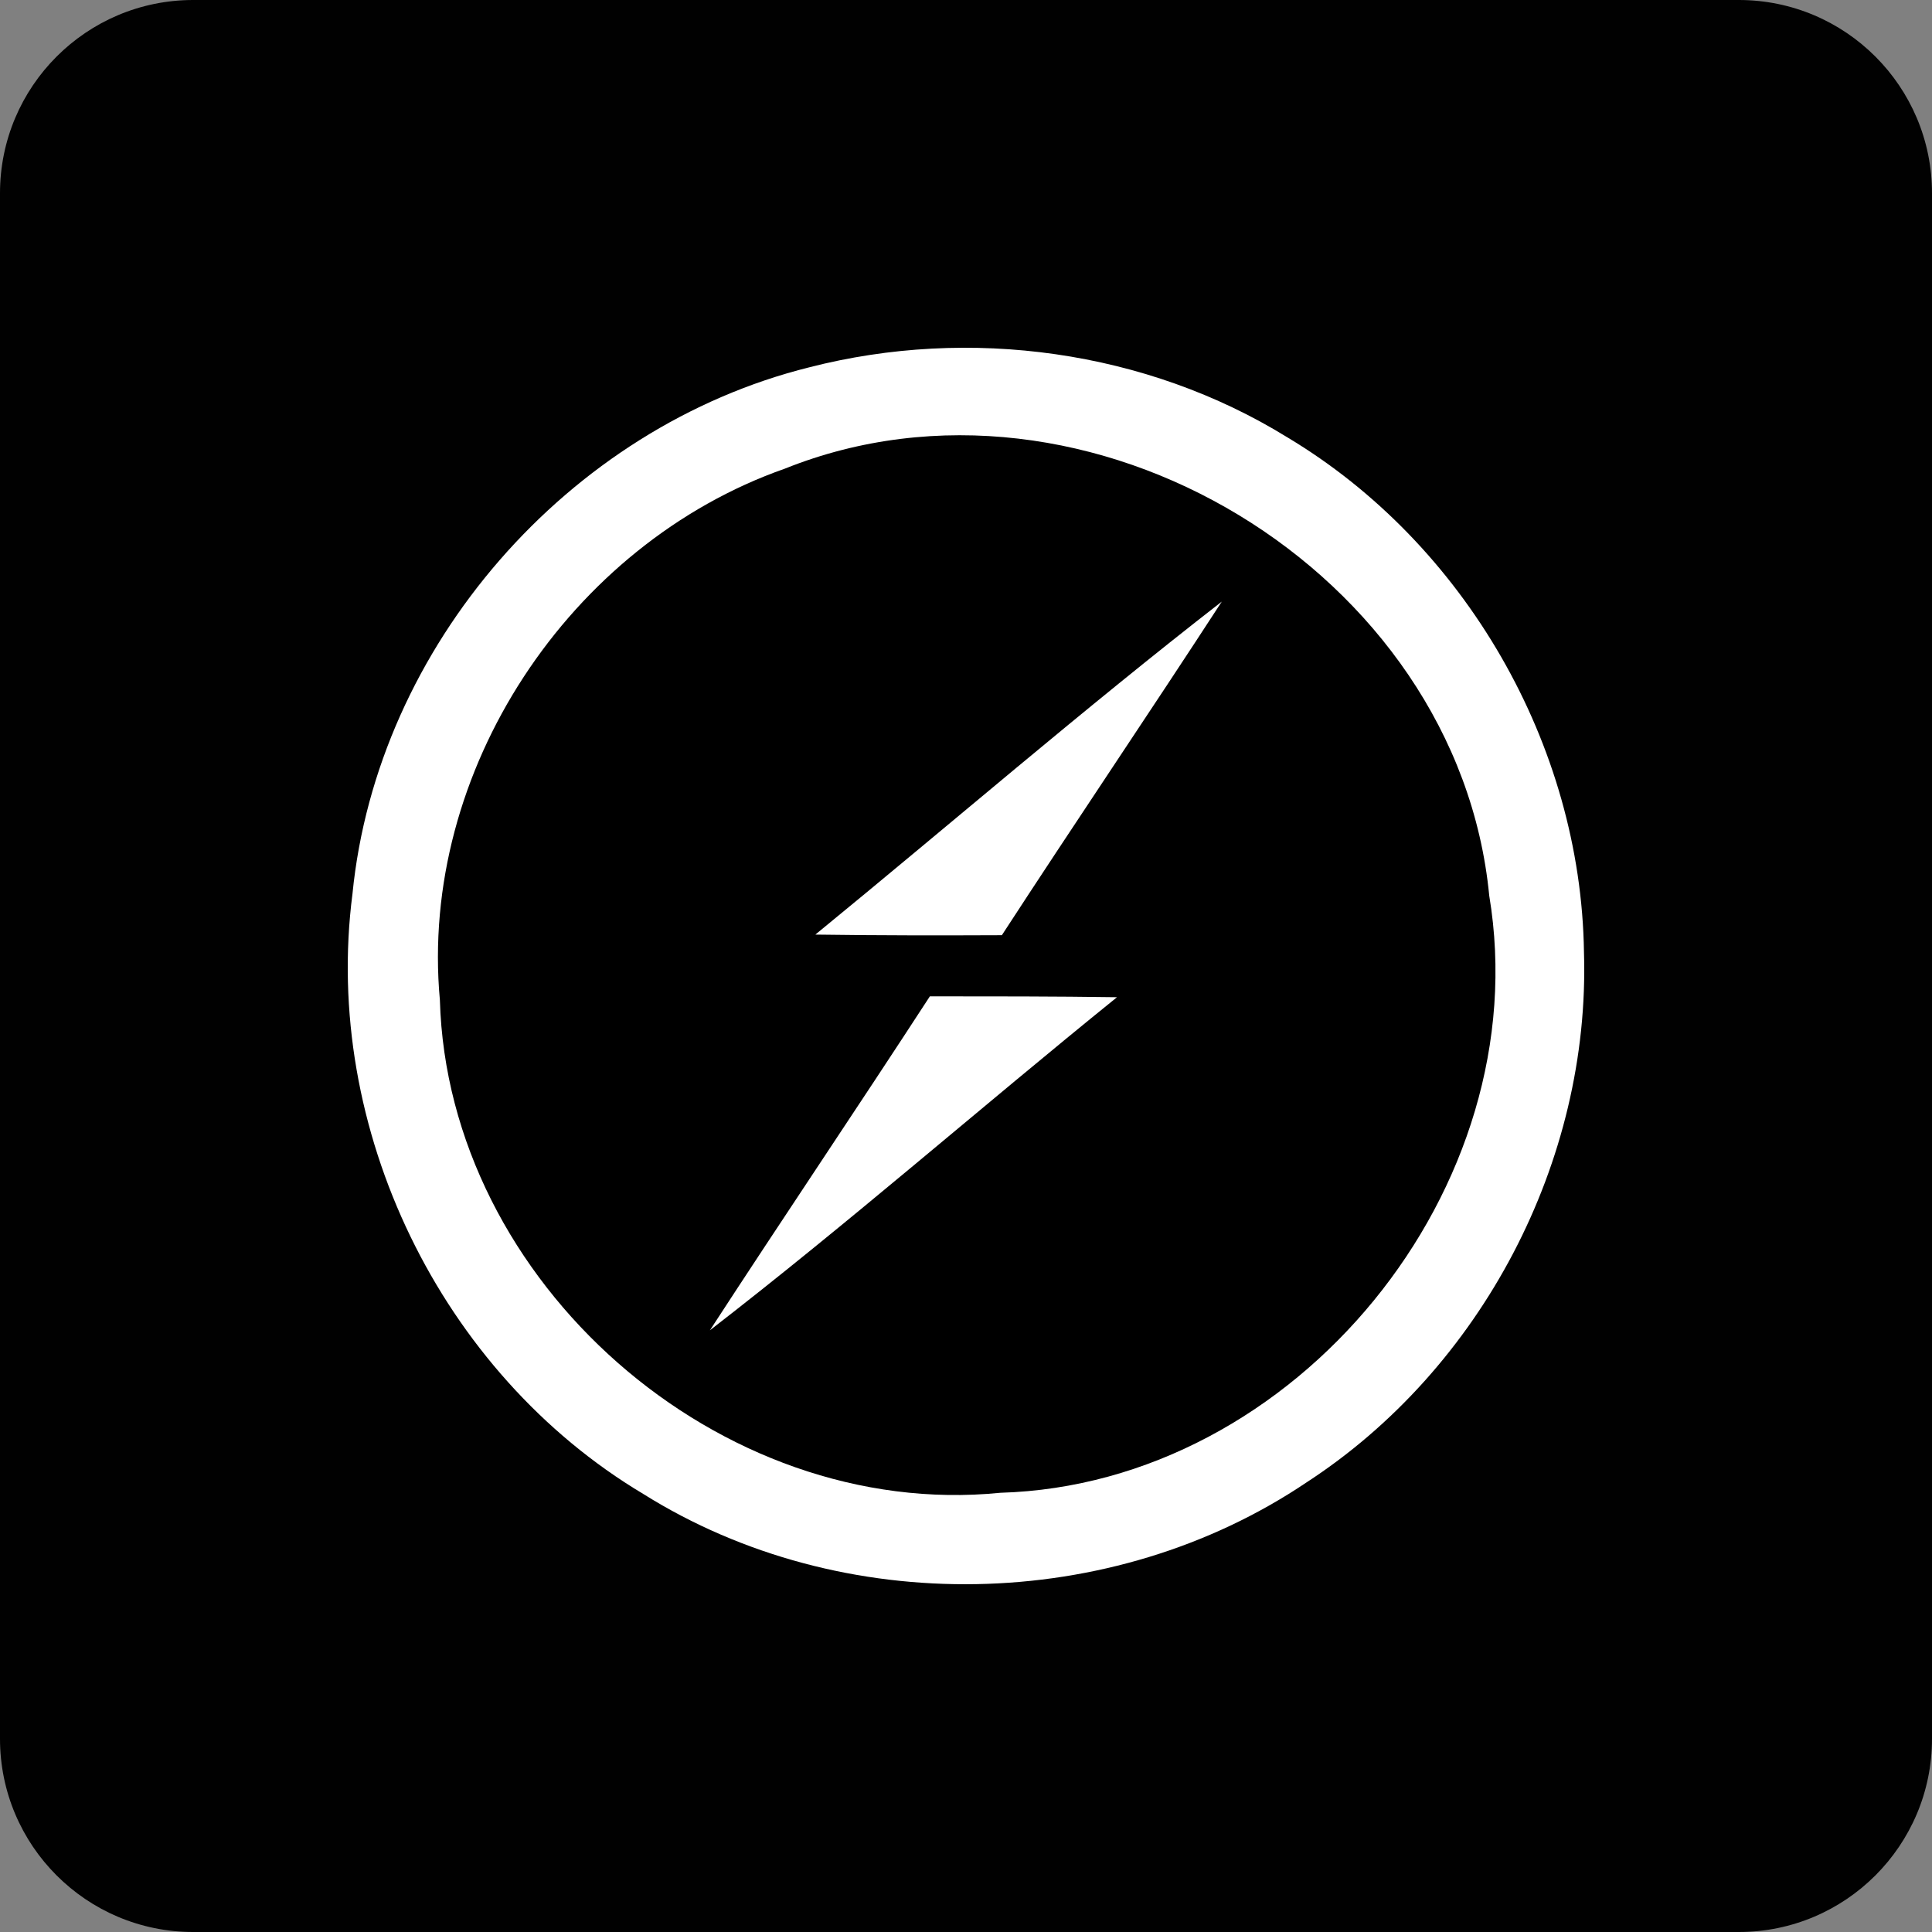 <svg width="50" height="50" viewBox="0 0 50 50" fill="none" xmlns="http://www.w3.org/2000/svg">
<rect x="0" y="0" width="50" height="50" fill="#808080" stroke="none"/>
<path d="M45 0H5C2.239 0 0 2.239 0 5V45C0 47.761 2.239 50 5 50H45C47.761 50 50 47.761 50 45V5C50 2.239 47.761 0 45 0Z" fill="#010101"/>
<path d="M20.948 9.505C25.088 8.442 29.664 9.062 33.316 11.318C37.914 14.07 40.916 19.278 40.993 24.639C41.161 30.053 38.342 35.421 33.812 38.365C28.77 41.76 21.796 41.89 16.647 38.663C11.399 35.528 8.336 29.204 9.122 23.132C9.756 16.716 14.707 11.057 20.948 9.505V9.505Z" fill="white"/>
<path d="M20.314 12.128C28.136 8.993 37.731 14.782 38.541 23.178C39.801 30.733 33.537 38.411 25.89 38.633C18.618 39.359 11.59 33.188 11.384 25.878C10.841 19.959 14.737 14.086 20.314 12.128Z" fill="black"/>
<path d="M21.101 24.187C24.607 21.32 28.037 18.353 31.62 15.569C29.74 18.46 27.808 21.312 25.928 24.203C24.317 24.21 22.705 24.21 21.101 24.187V24.187ZM24.065 25.785C25.684 25.785 27.296 25.785 28.908 25.808C25.378 28.661 21.964 31.651 18.373 34.427C20.253 31.536 22.185 28.676 24.065 25.785Z" fill="white"/>
</svg>
